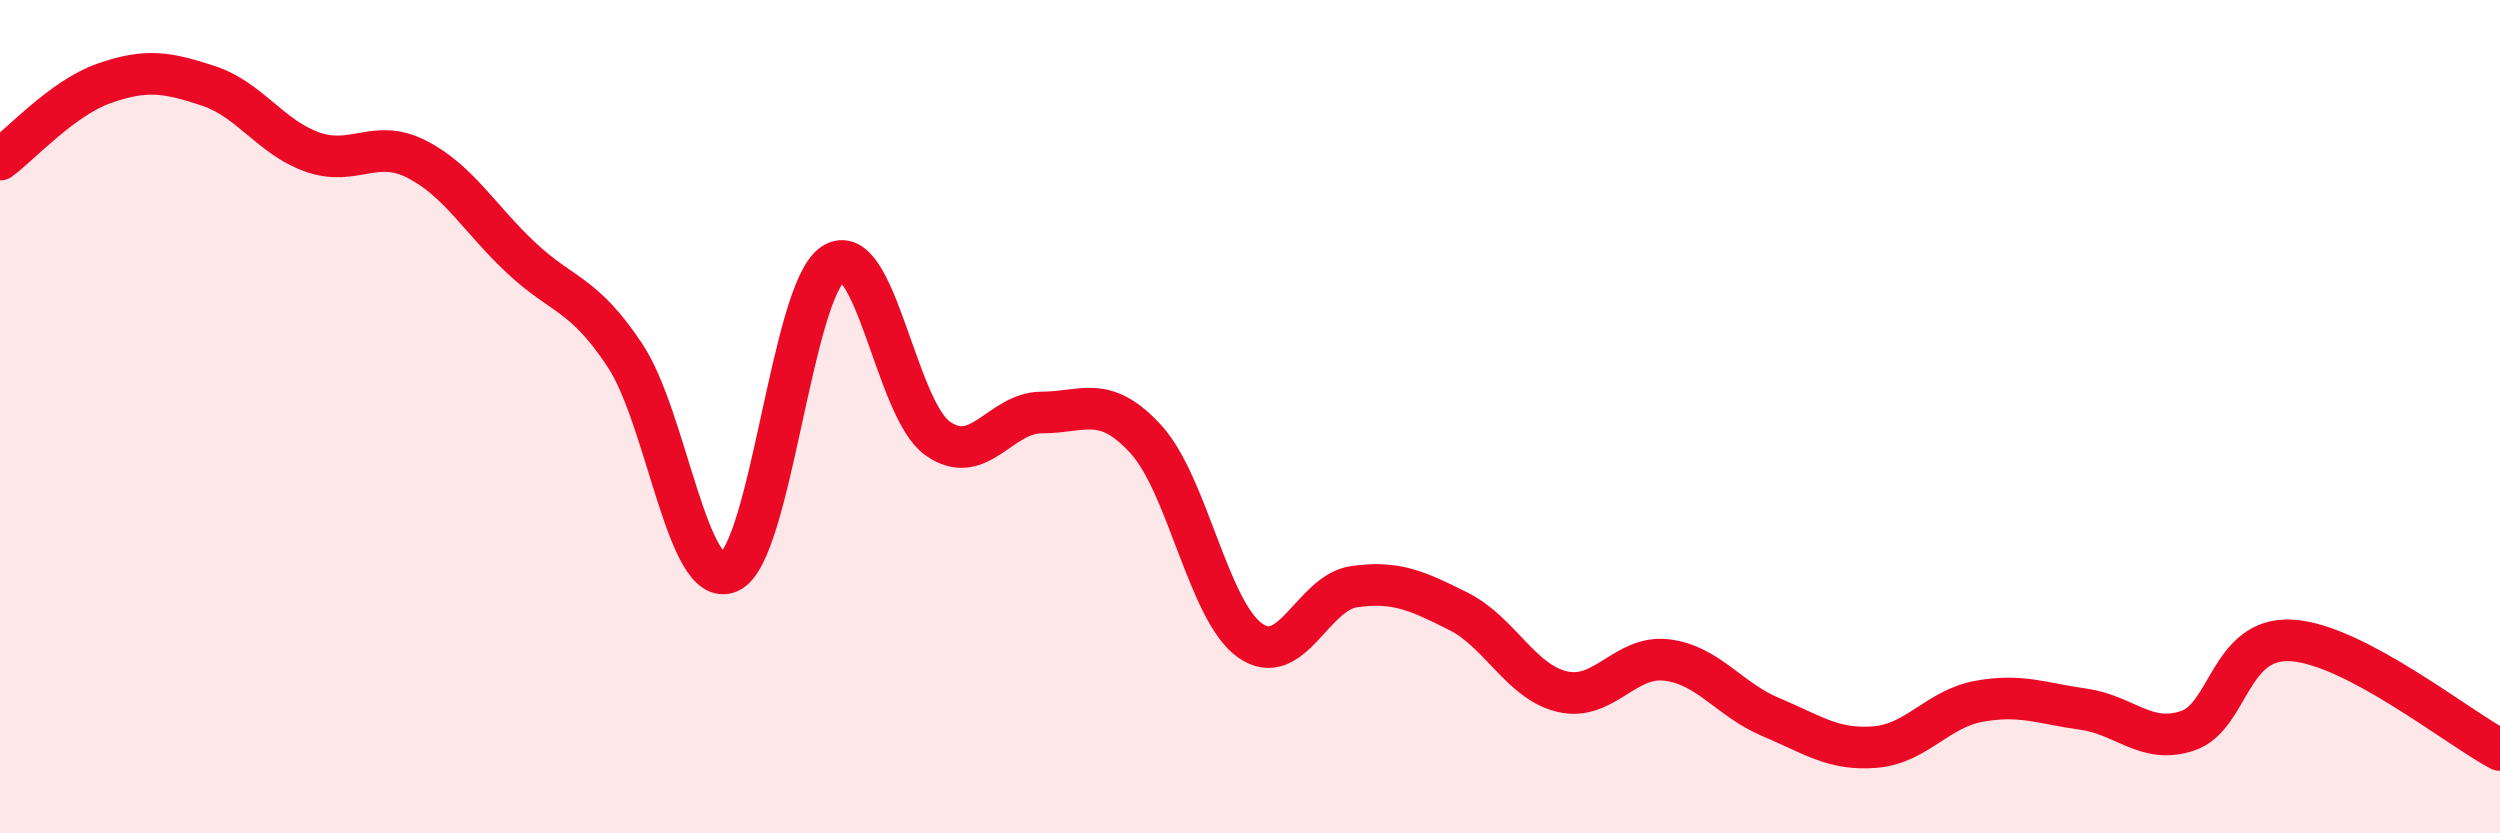 
    <svg width="60" height="20" viewBox="0 0 60 20" xmlns="http://www.w3.org/2000/svg">
      <path
        d="M 0,3.83 C 0.5,3.46 1.5,2.35 2.5,2 C 3.5,1.65 4,1.73 5,2.06 C 6,2.39 6.5,3.3 7.5,3.65 C 8.5,4 9,3.31 10,3.82 C 11,4.33 11.5,5.24 12.5,6.18 C 13.5,7.12 14,7.02 15,8.53 C 16,10.04 16.5,14.17 17.5,13.73 C 18.5,13.29 19,6.97 20,6.33 C 21,5.69 21.5,9.81 22.5,10.52 C 23.5,11.23 24,9.9 25,9.9 C 26,9.9 26.5,9.45 27.5,10.54 C 28.5,11.63 29,14.66 30,15.37 C 31,16.08 31.5,14.22 32.5,14.08 C 33.5,13.94 34,14.17 35,14.67 C 36,15.17 36.5,16.37 37.5,16.6 C 38.5,16.83 39,15.72 40,15.84 C 41,15.96 41.5,16.79 42.5,17.21 C 43.5,17.63 44,18.01 45,17.93 C 46,17.85 46.5,17.01 47.5,16.83 C 48.5,16.65 49,16.88 50,17.02 C 51,17.16 51.5,17.87 52.5,17.54 C 53.5,17.21 53.5,15.28 55,15.37 C 56.5,15.46 59,17.47 60,18L60 20L0 20Z"
        fill="#EB0A25"
        opacity="0.1"
        stroke-linecap="round"
        stroke-linejoin="round"
      />
      <path
        d="M 0,3.83 C 0.5,3.46 1.5,2.35 2.5,2 C 3.5,1.65 4,1.73 5,2.06 C 6,2.39 6.5,3.3 7.5,3.65 C 8.5,4 9,3.31 10,3.82 C 11,4.33 11.5,5.24 12.5,6.18 C 13.5,7.12 14,7.02 15,8.53 C 16,10.04 16.5,14.17 17.5,13.73 C 18.5,13.29 19,6.97 20,6.33 C 21,5.69 21.5,9.81 22.5,10.52 C 23.5,11.23 24,9.9 25,9.9 C 26,9.9 26.5,9.45 27.5,10.54 C 28.5,11.63 29,14.66 30,15.37 C 31,16.08 31.5,14.22 32.5,14.08 C 33.5,13.94 34,14.17 35,14.67 C 36,15.17 36.5,16.37 37.5,16.6 C 38.5,16.83 39,15.72 40,15.84 C 41,15.96 41.5,16.79 42.5,17.21 C 43.5,17.63 44,18.01 45,17.93 C 46,17.85 46.5,17.01 47.5,16.83 C 48.5,16.65 49,16.88 50,17.02 C 51,17.16 51.5,17.87 52.5,17.54 C 53.5,17.21 53.5,15.28 55,15.37 C 56.5,15.46 59,17.47 60,18"
        stroke="#EB0A25"
        stroke-width="1"
        fill="none"
        stroke-linecap="round"
        stroke-linejoin="round"
      />
    </svg>
  